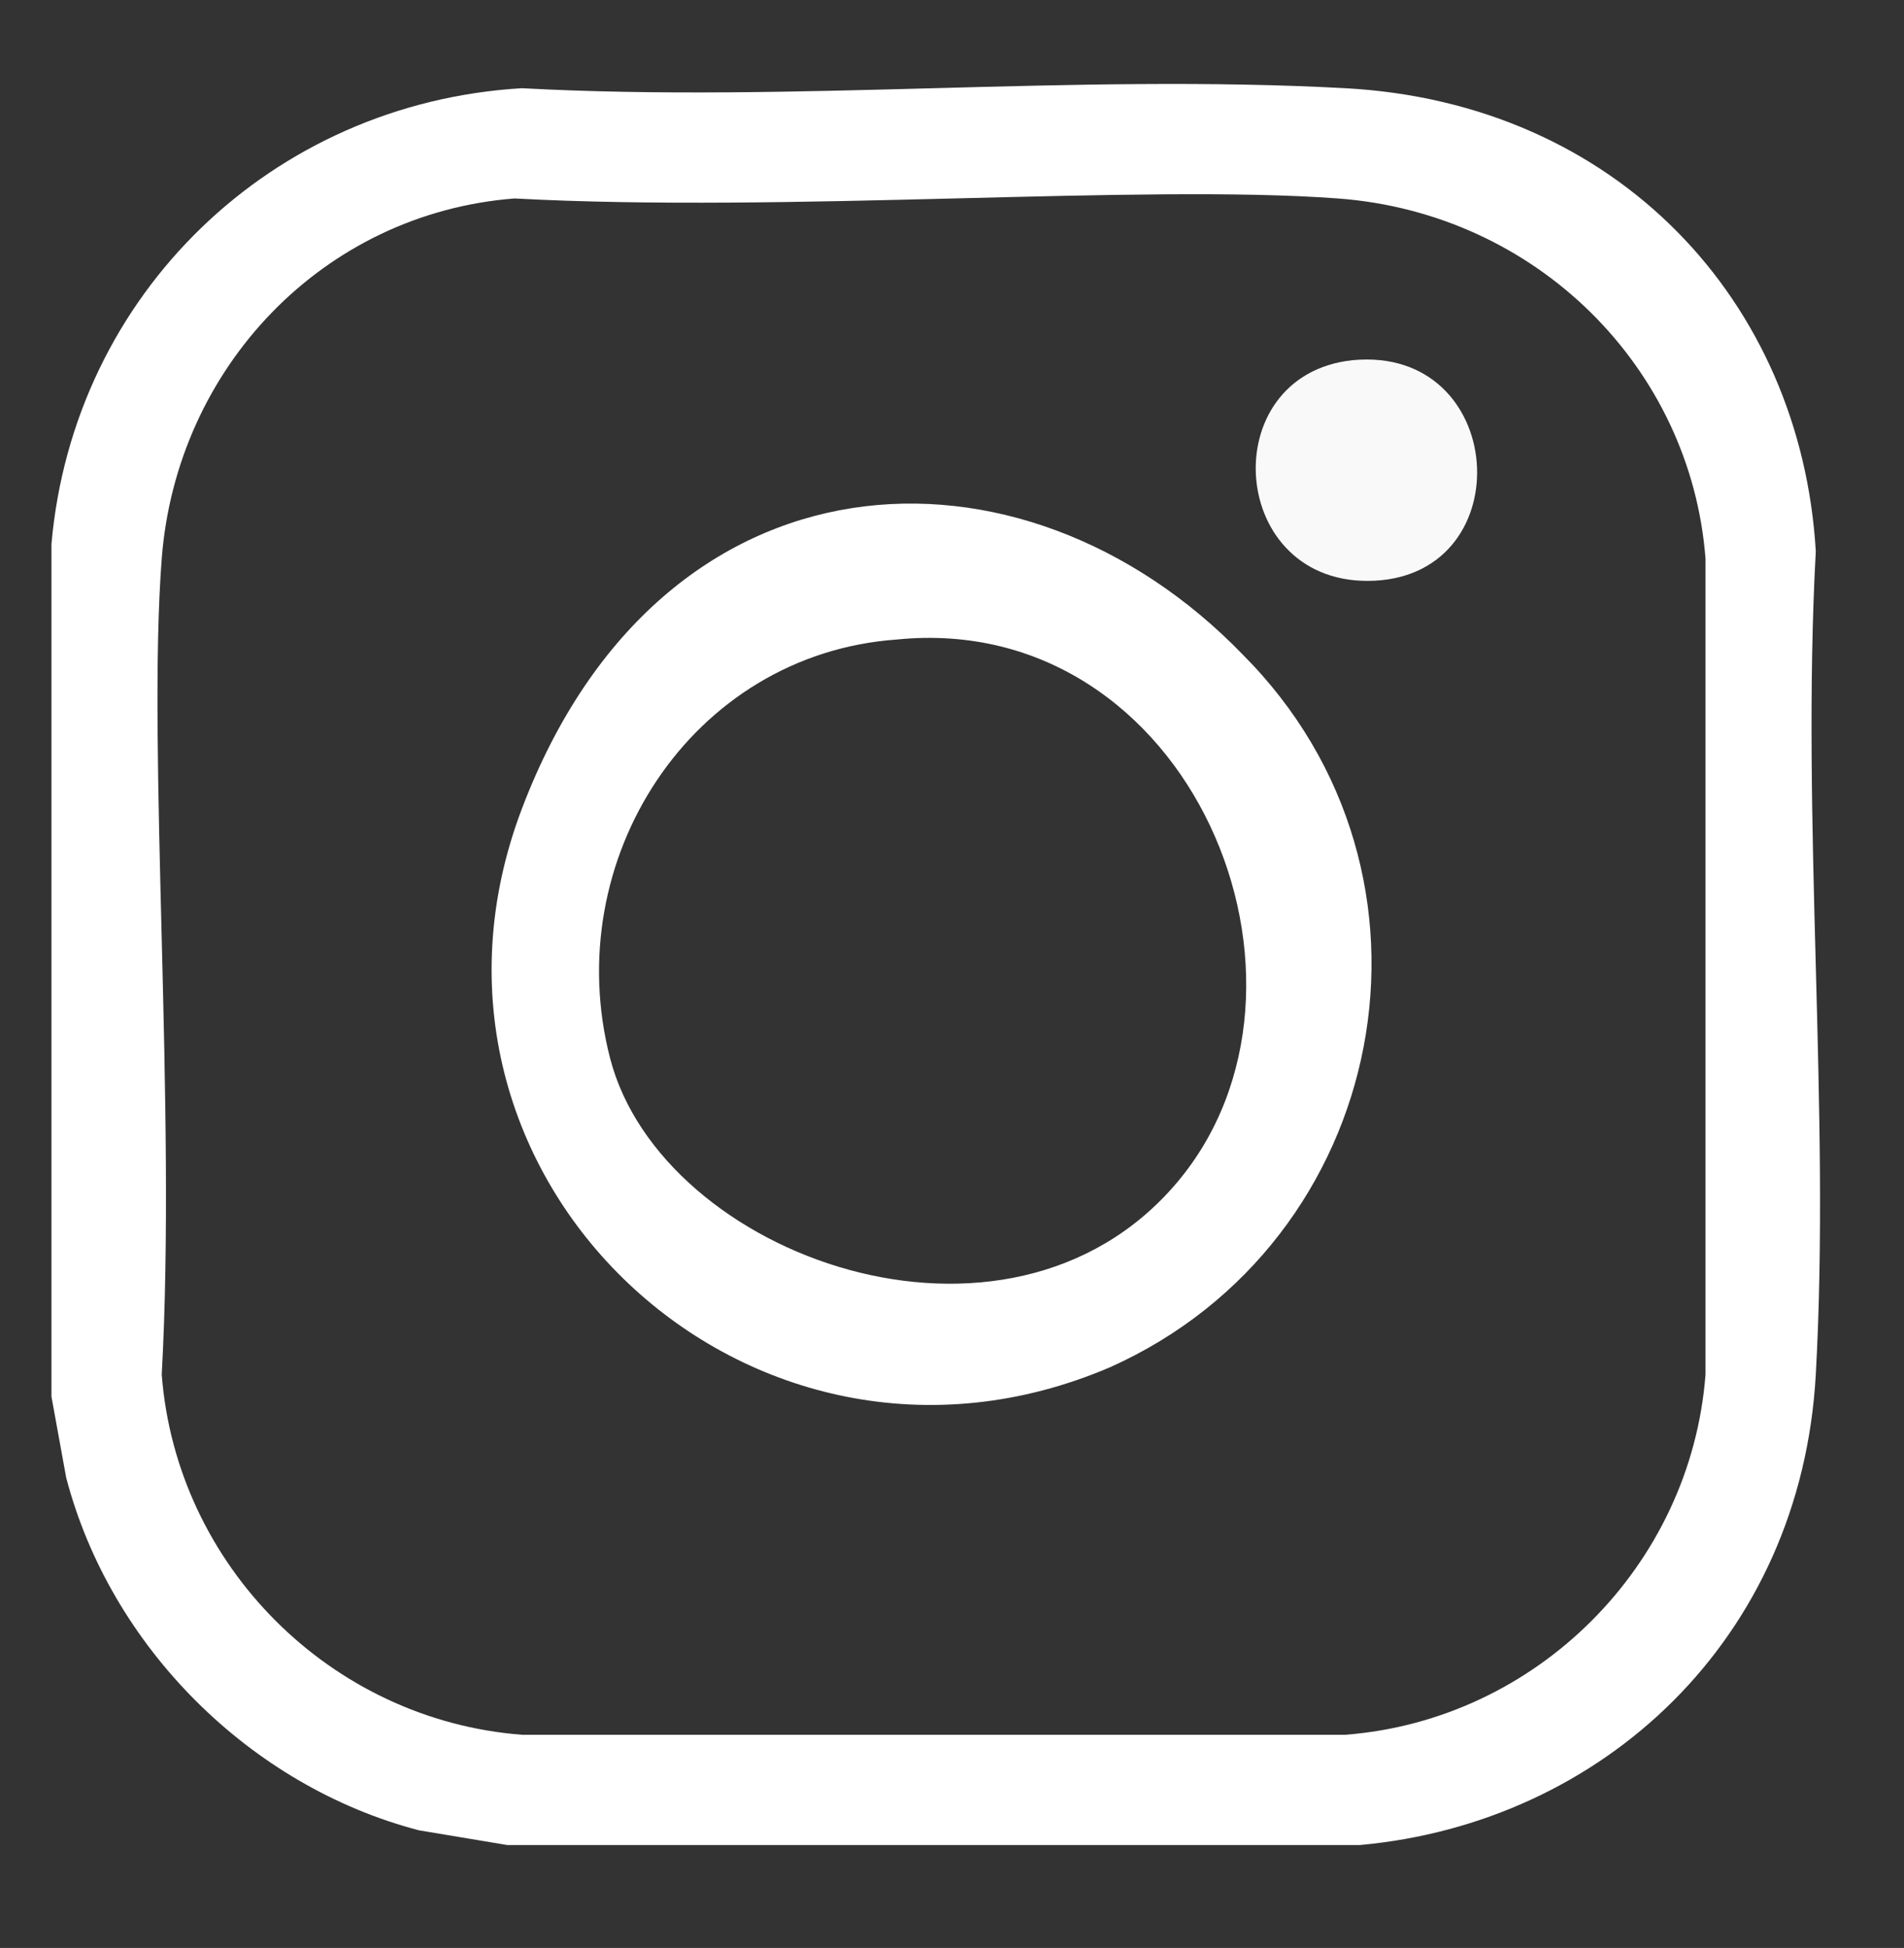 <?xml version="1.0" encoding="UTF-8"?>
<svg id="Ebene_1" xmlns="http://www.w3.org/2000/svg" version="1.1" viewBox="0 0 25.9 26.5">
  <rect x="0" y="0" width="25.9" height="26.5" fill="#333333" stroke="none"/>
  <!-- Generator: Adobe Illustrator 29.1.0, SVG Export Plug-In . SVG Version: 2.1.0 Build 142)  -->
  <defs>
    <style>
      .st0 {
        fill: #fff;
      }

      .st1 {
        fill: #f9f9f9;
      }
    </style>
  </defs>
  <path class="st0" d="M18.4,25.1H6.9l-1.2-.2c-2.3-.6-4.2-2.5-4.8-4.8l-.2-1.1V7.4C1,4,3.7,1.4,7.1,1.2c3.7.2,7.5-.2,11.2,0s6.2,2.9,6.4,6.3c-.2,3.7.2,7.6,0,11.2s-2.9,6.1-6.2,6.4ZM7,2.7c-2.6.2-4.6,2.3-4.8,4.9s.2,7.5,0,11.1c.2,2.6,2.3,4.7,4.9,4.9h11.2c2.6-.2,4.7-2.3,4.9-4.9V7.6c-.2-2.6-2.3-4.7-5-4.9s-7.5.2-11.2,0Z"/>
  <path class="st0" d="M16.9,8.9c3,3,2,8-1.8,9.7-4.9,2.1-9.9-2.6-8-7.6s6.8-5.2,9.8-2.1ZM12.2,8.7c-2.8.2-4.6,3-3.9,5.7s5.4,4.4,7.7,1.7.2-7.8-3.8-7.4Z"/>
  <path class="st1" d="M18.4,4.9c2.1-.2,2.3,2.9.3,3s-2.2-2.8-.3-3Z"/>
</svg>